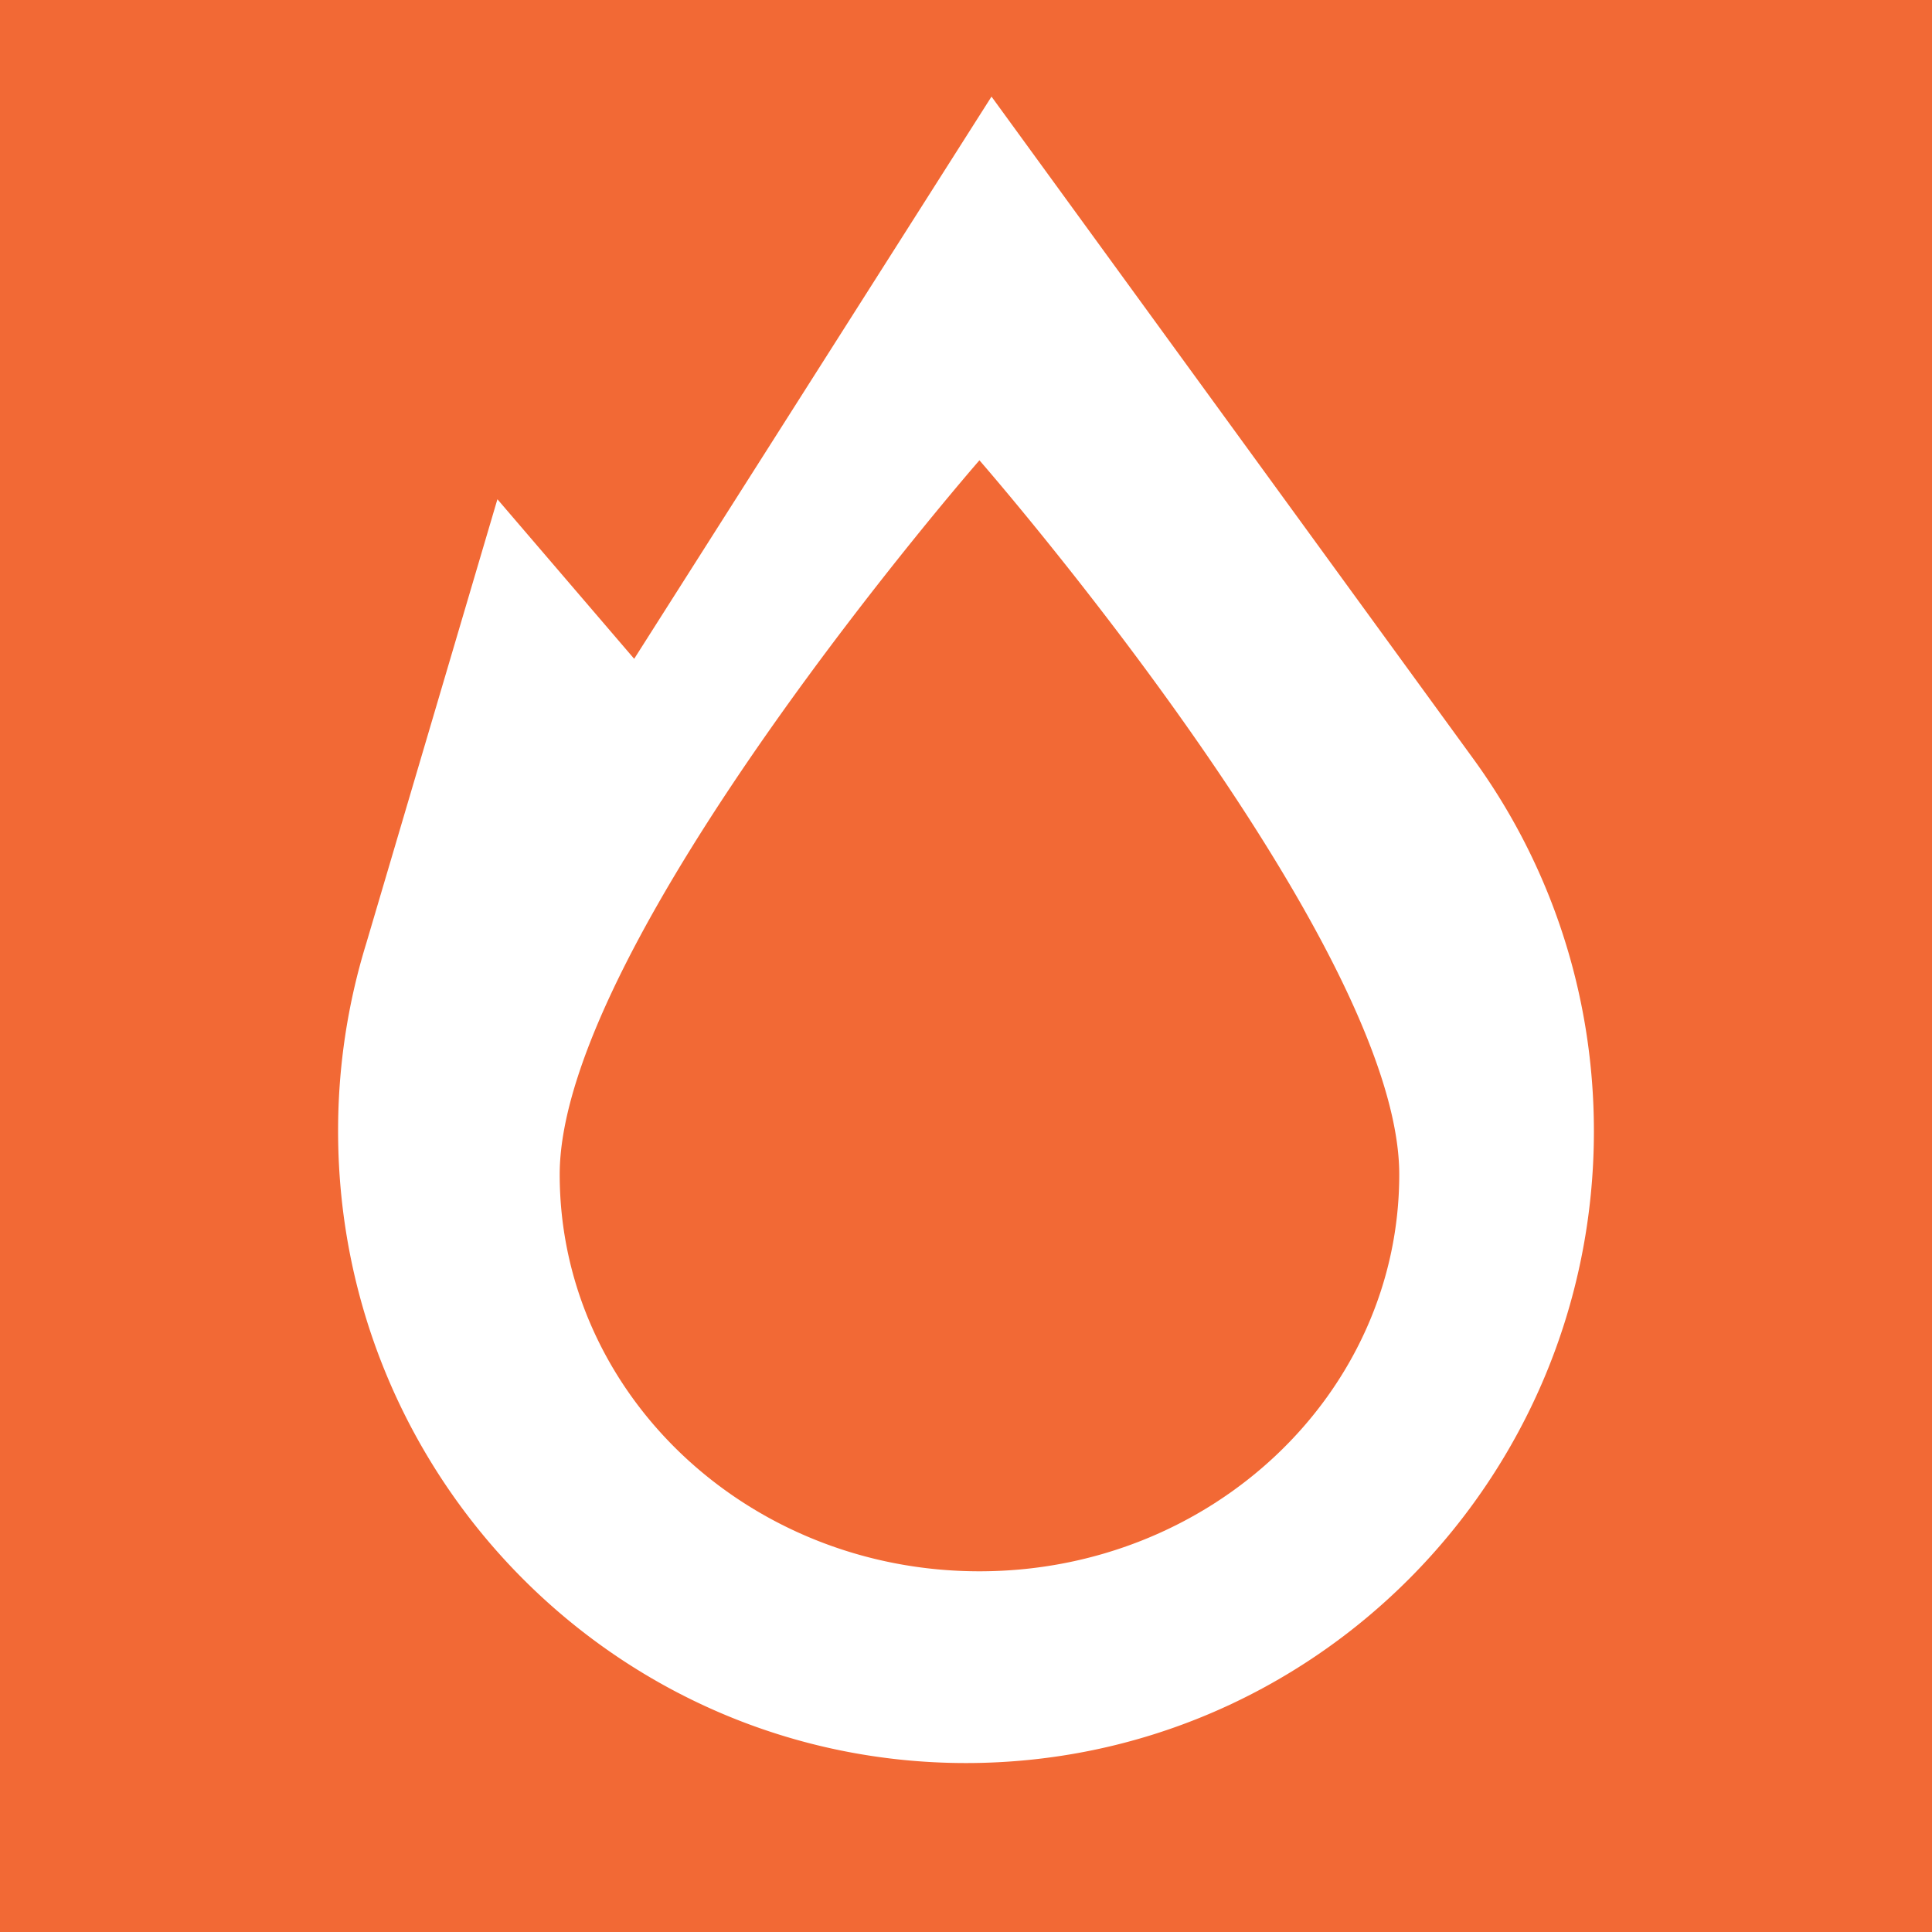 <svg xmlns="http://www.w3.org/2000/svg" viewBox="0 0 20 20">
  <rect width="100%" height="100%" fill="#F26935"/>
  <path fill="#fff" fill-rule="evenodd" d="M5.149 5.169 3.792 9.764A6.571 6.571 0 0 0 3.5 11.71c0 3.612 2.91 6.541 6.5 6.541s6.5-2.929 6.5-6.54c0-1.438-.46-2.768-1.242-3.847L10.264 1 6.565 6.82 5.15 5.169Zm4.99 11.097c2.4 0 4.346-1.84 4.346-4.108 0-2.414-4.346-7.393-4.346-7.393s-4.345 4.98-4.345 7.393c0 2.269 1.945 4.108 4.345 4.108Z" clip-rule="evenodd"/>
</svg>
